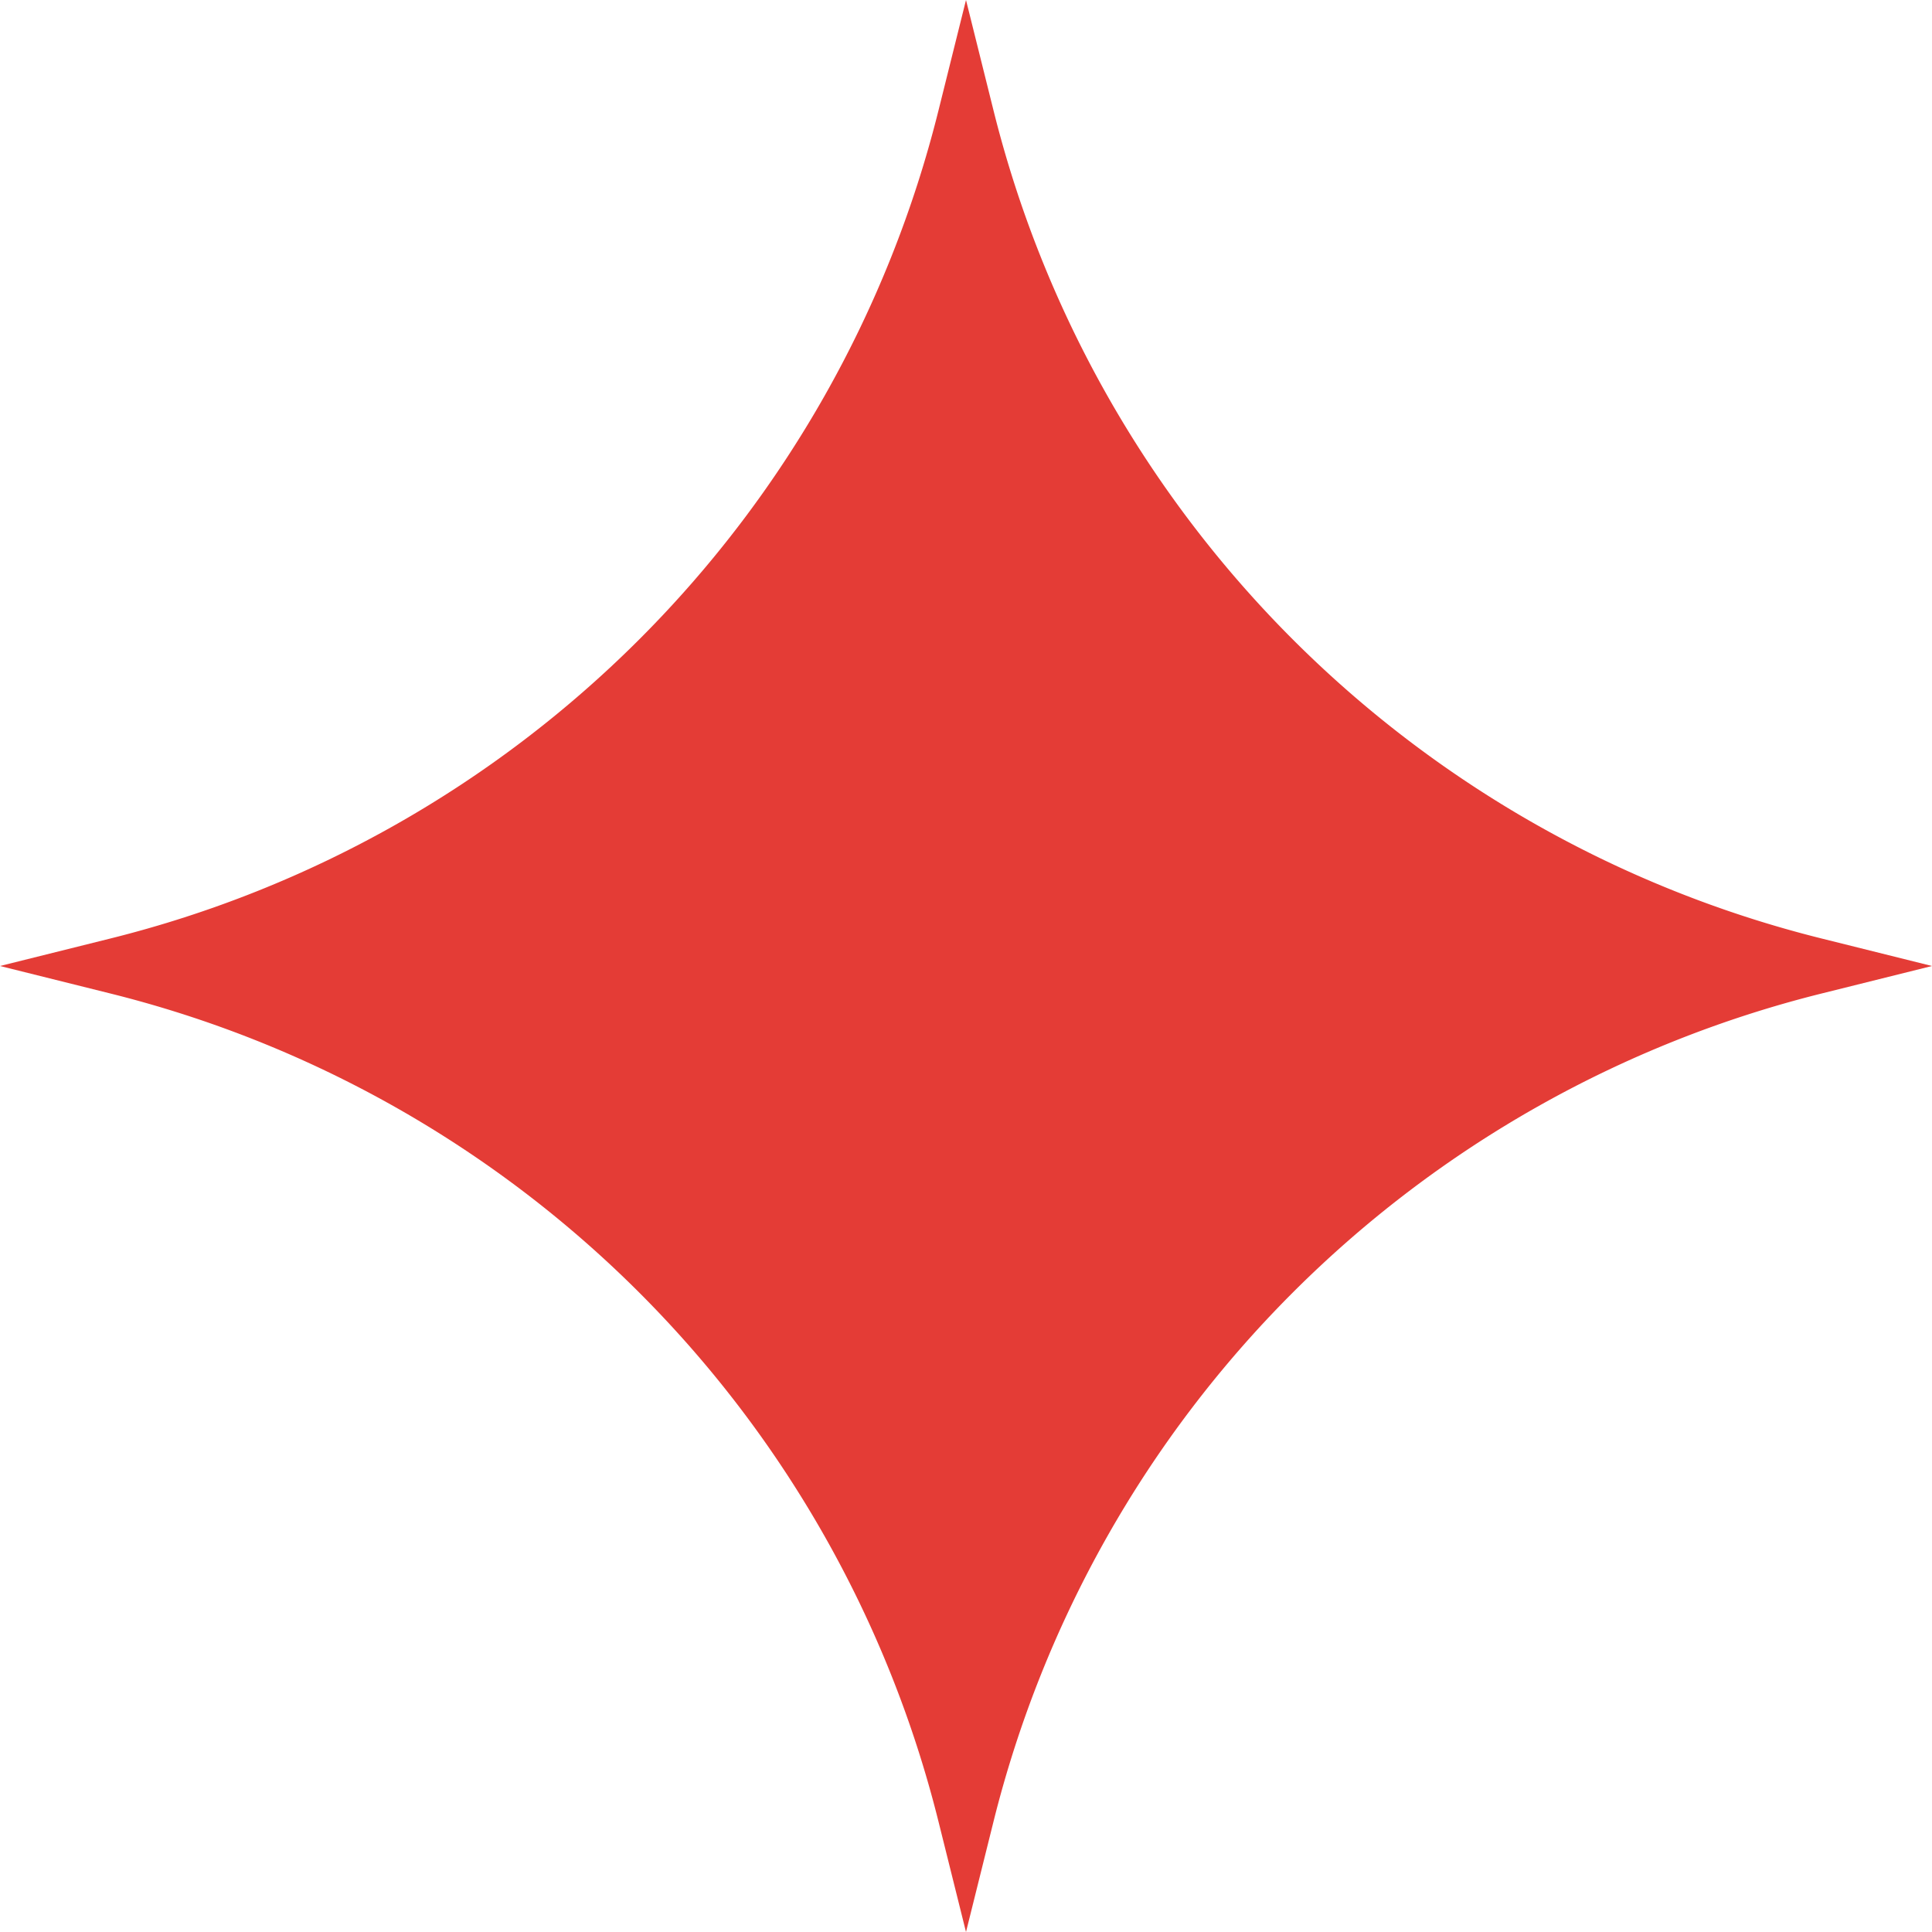 <svg xmlns="http://www.w3.org/2000/svg" fill="none" viewBox="0 0 34 34"><path fill="#E43C36" d="m17 0 .484 1.943a20 20 0 0 0 14.573 14.573L34 17l-1.943.484a20 20 0 0 0-14.573 14.573L17 34l-.484-1.943A20 20 0 0 0 1.943 17.484L0 17l1.943-.484A20 20 0 0 0 16.516 1.943z"/></svg>